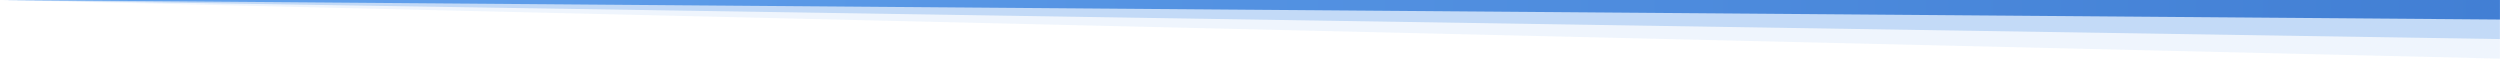 <svg width="1280" height="30" viewBox="0 0 1280 30" fill="none" xmlns="http://www.w3.org/2000/svg">
<path opacity="0.1" d="M1279.94 -1.31746e-05H-0.032L1279.94 30V-1.31746e-05Z" fill="#5A99E7"/>
<path opacity="0.3" d="M1279.94 1.10155e-05H-0.032L1279.94 20V1.10155e-05Z" fill="#5A99E7"/>
<path d="M1279.97 0H0L1279.97 10V0Z" fill="url(#paint0_linear)"/>
<defs>
<linearGradient id="paint0_linear" x1="1279.97" y1="5.007" x2="-8.4738e-07" y2="5.007" gradientUnits="userSpaceOnUse">
<stop stop-color="#427FD4"/>
<stop offset="1" stop-color="#64A4EF"/>
</linearGradient>
</defs>
</svg>
